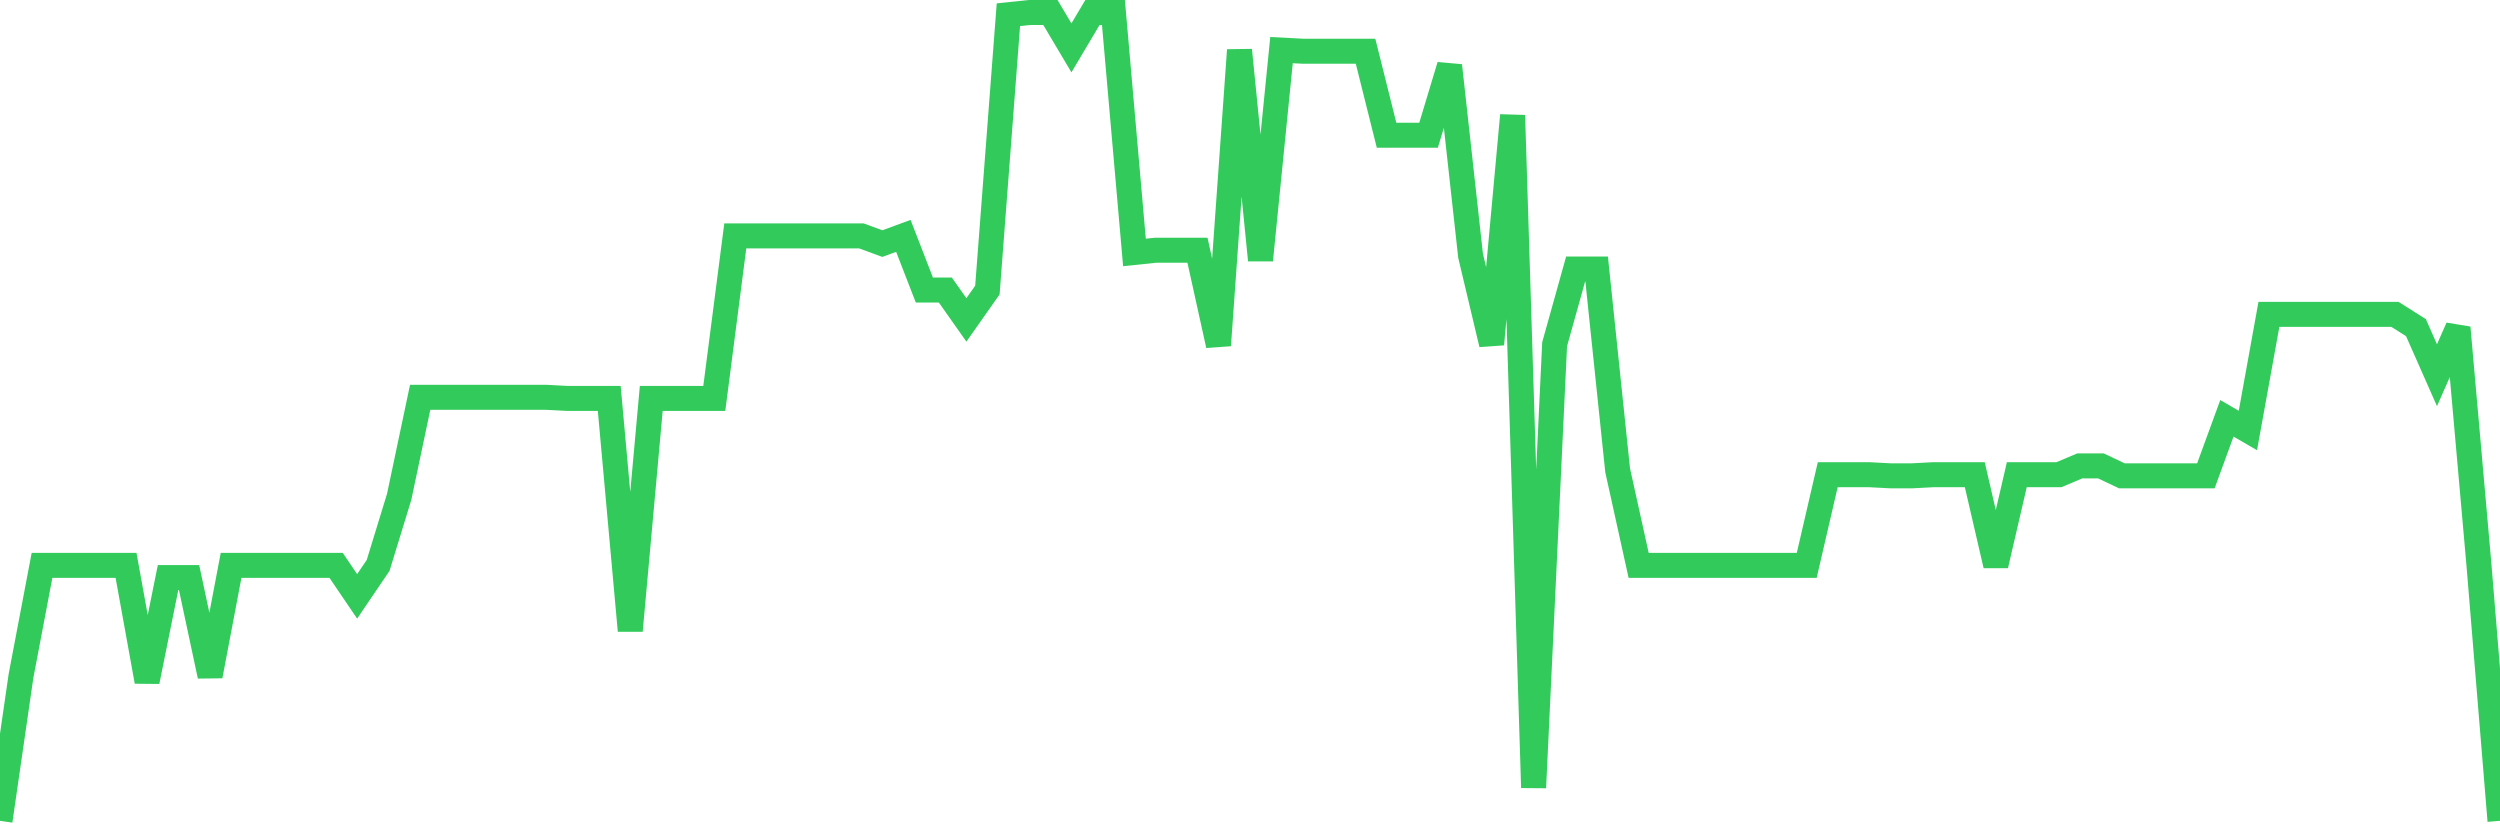 <svg
  xmlns="http://www.w3.org/2000/svg"
  xmlns:xlink="http://www.w3.org/1999/xlink"
  width="120"
  height="40"
  viewBox="0 0 120 40"
  preserveAspectRatio="none"
>
  <polyline
    points="0,39.4 1.008,32.447 2.017,27.139 3.025,27.139 4.034,27.139 5.042,27.139 6.05,27.139 7.059,32.712 8.067,27.723 9.076,27.723 10.084,32.447 11.092,27.139 12.101,27.139 13.109,27.139 14.118,27.139 15.126,27.139 16.134,27.139 17.143,28.625 18.151,27.139 19.16,23.848 20.168,19.071 21.176,19.071 22.185,19.071 23.193,19.071 24.202,19.071 25.21,19.071 26.218,19.071 27.227,19.124 28.235,19.124 29.244,19.124 30.252,30.271 31.261,19.124 32.269,19.124 33.277,19.124 34.286,19.124 35.294,11.322 36.303,11.322 37.311,11.322 38.319,11.322 39.328,11.322 40.336,11.322 41.345,11.322 42.353,11.693 43.361,11.322 44.37,13.923 45.378,13.923 46.387,15.356 47.395,13.923 48.403,0.706 49.412,0.6 50.42,0.6 51.429,2.298 52.437,0.6 53.445,0.6 54.454,12.118 55.462,12.012 56.471,12.012 57.479,12.012 58.487,16.576 59.496,2.405 60.504,12.489 61.513,2.405 62.521,2.458 63.529,2.458 64.538,2.458 65.546,2.458 66.555,6.492 67.563,6.492 68.571,6.492 69.58,3.148 70.588,12.277 71.597,16.523 72.605,5.536 73.613,37.808 74.622,16.523 75.63,12.914 76.639,12.914 77.647,22.574 78.655,27.139 79.664,27.139 80.672,27.139 81.681,27.139 82.689,27.139 83.697,27.139 84.706,27.139 85.714,27.139 86.723,27.139 87.731,22.787 88.739,22.787 89.748,22.787 90.756,22.84 91.765,22.84 92.773,22.787 93.782,22.787 94.79,22.787 95.798,27.139 96.807,22.787 97.815,22.787 98.824,22.787 99.832,22.362 100.84,22.362 101.849,22.84 102.857,22.84 103.866,22.84 104.874,22.84 105.882,22.84 106.891,20.08 107.899,20.663 108.908,15.09 109.916,15.09 110.924,15.09 111.933,15.09 112.941,15.09 113.95,15.09 114.958,15.09 115.966,15.727 116.975,18.01 117.983,15.727 118.992,27.139 120,39.4"
    fill="none"
    stroke="#32ca5b"
    stroke-width="1.2"
  >
  </polyline>
</svg>